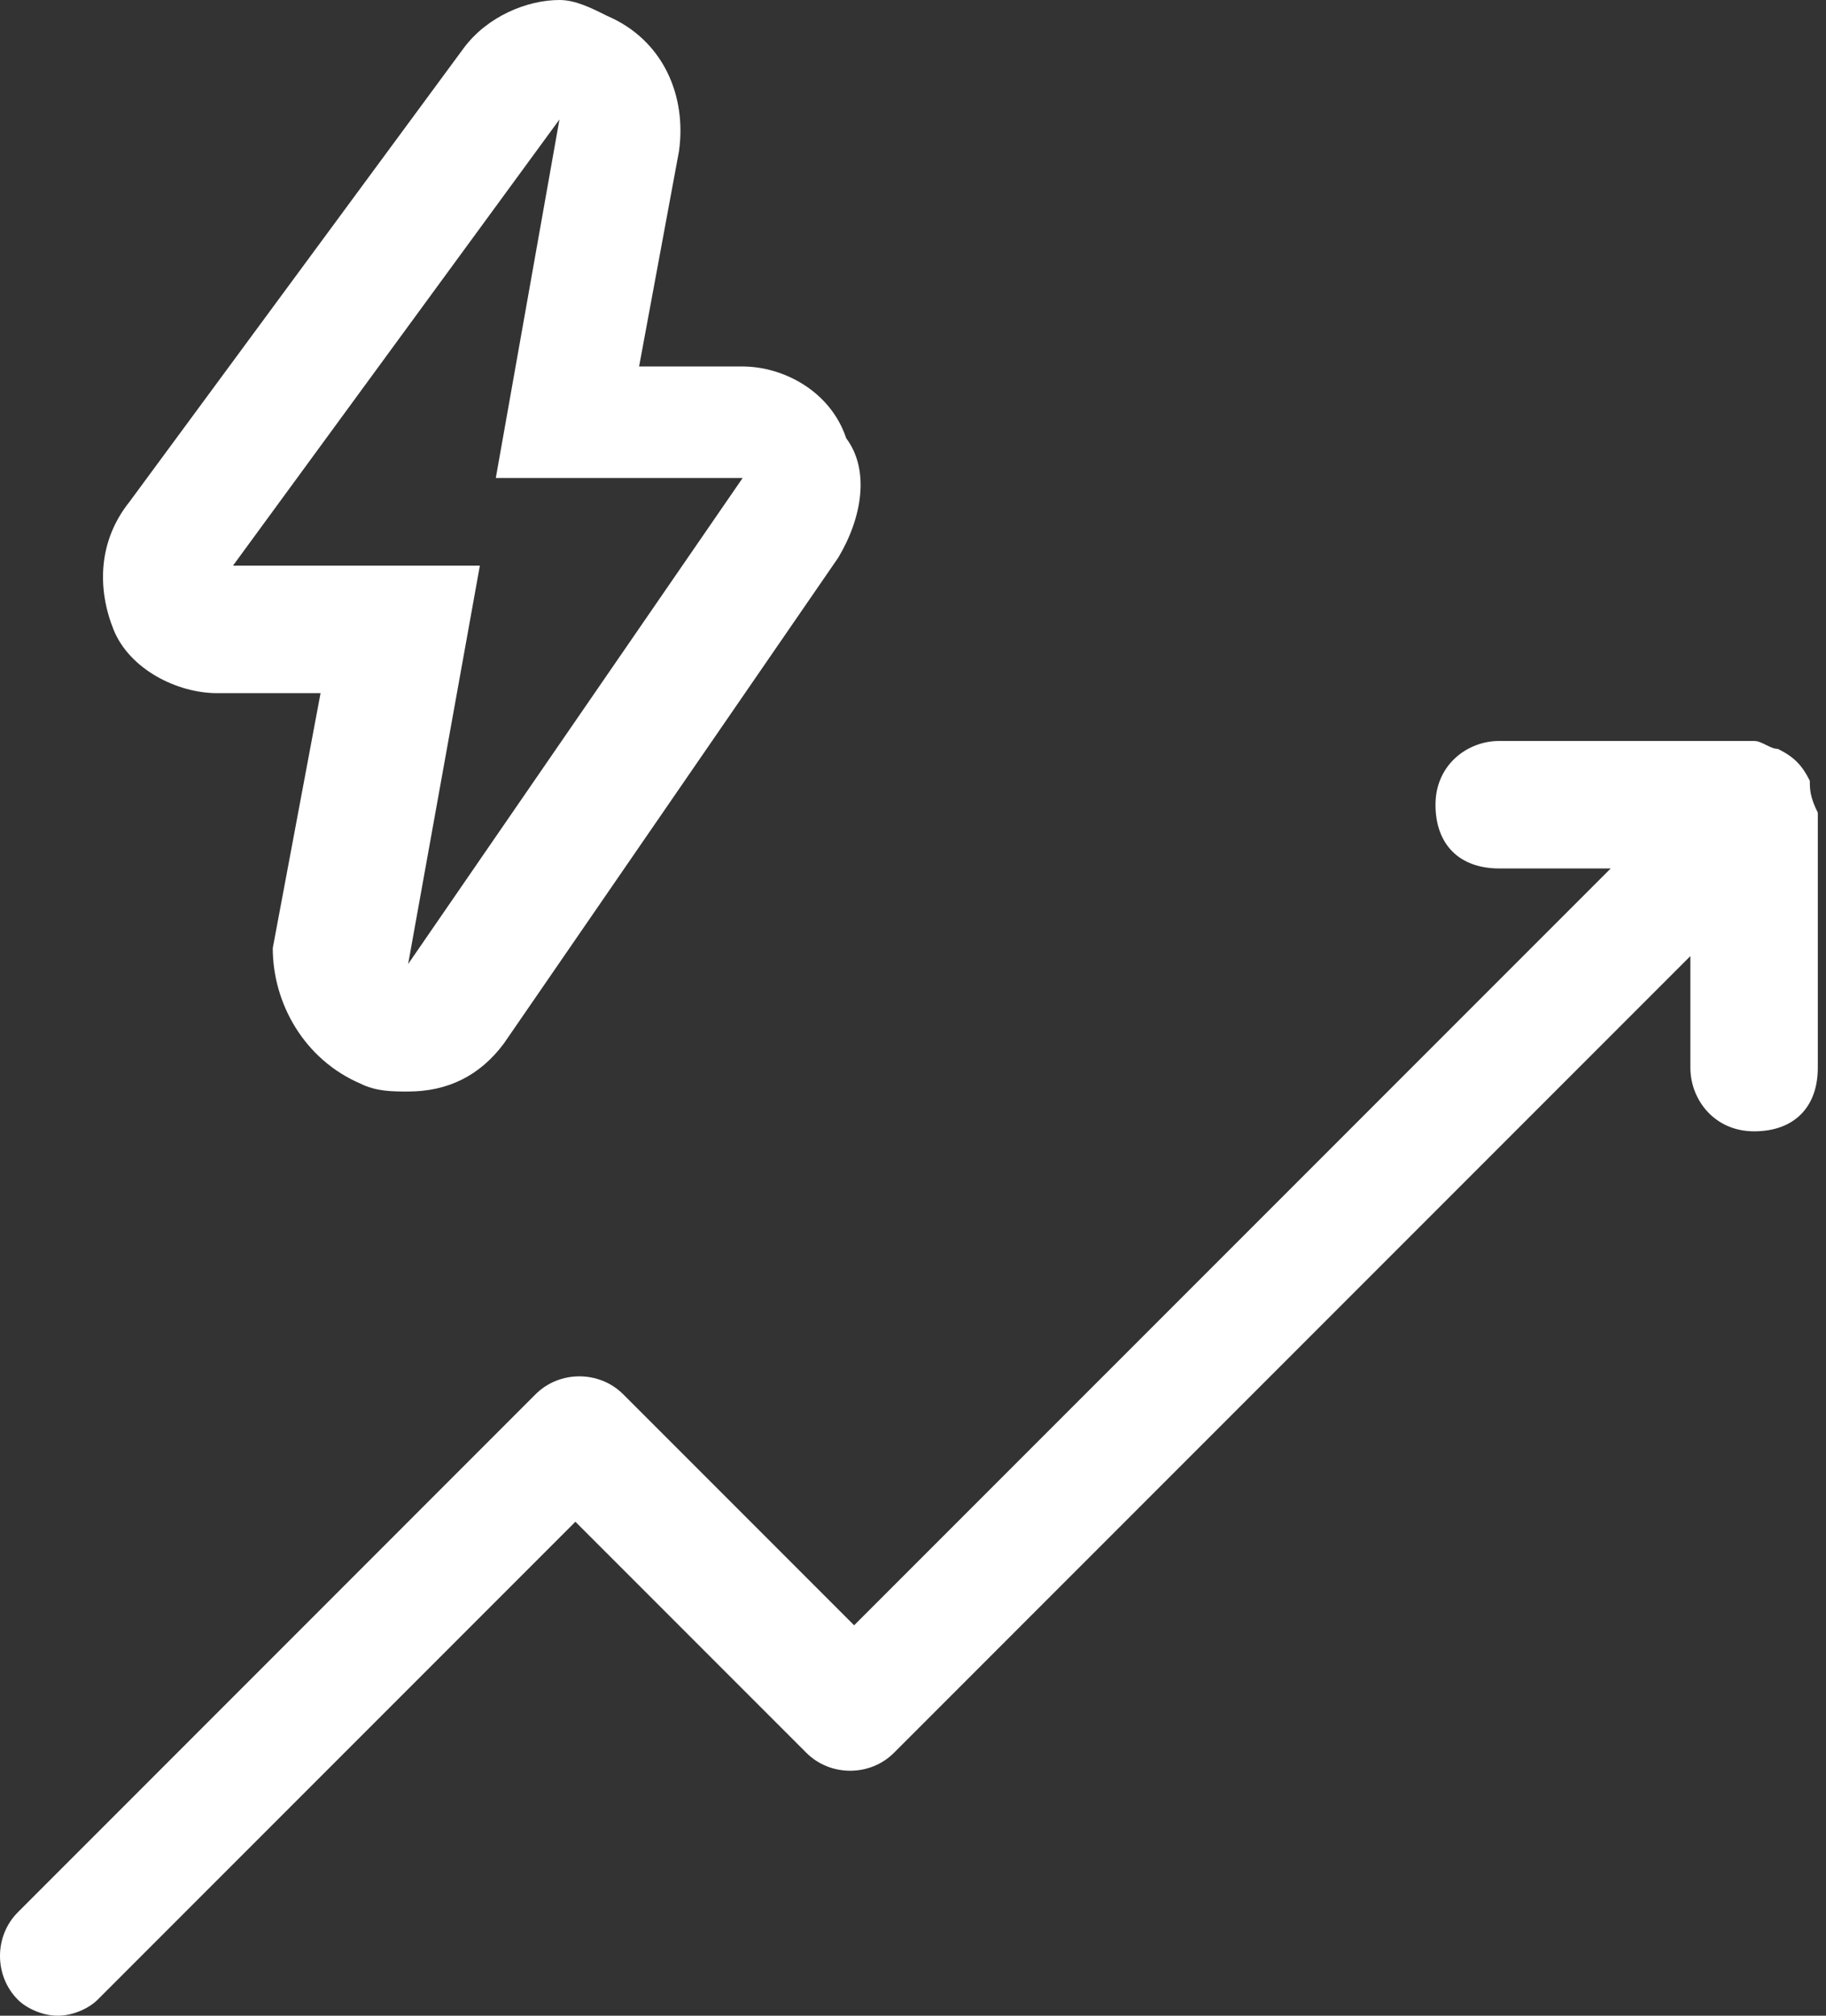 <?xml version="1.0" encoding="UTF-8" standalone="no"?>
<svg width="58px" height="64px" viewBox="0 0 29 32" version="1.1" xmlns="http://www.w3.org/2000/svg" xmlns:xlink="http://www.w3.org/1999/xlink">
    <rect x="0" y="0" width="29" height="32" fill="#333333" stroke="none"/>
    <!-- Generator: Sketch 50.2 (55047) - http://www.bohemiancoding.com/sketch -->
    <title>path-1</title>
    <desc>Created with Sketch.</desc>
    <defs></defs>
    <g id="Page-1" stroke="none" stroke-width="1" fill="none" fill-rule="evenodd">
        <path d="M28.743,12.395 C28.743,12.522 28.743,12.648 28.87,12.901 L28.87,16.949 C28.87,17.581 28.49,17.96 27.858,17.96 C27.225,17.96 26.846,17.455 26.846,16.949 L26.846,15.178 L14.198,27.826 C13.818,28.206 13.186,28.206 12.806,27.826 L9.138,24.158 L1.549,31.747 C1.423,31.874 1.17,32 0.917,32 C0.664,32 0.411,31.874 0.285,31.747 C-0.095,31.368 -0.095,30.735 0.285,30.356 L8.506,22.134 C8.885,21.755 9.518,21.755 9.897,22.134 L13.565,25.802 L25.581,13.787 L23.81,13.787 C23.178,13.787 22.798,13.407 22.798,12.775 C22.798,12.142 23.304,11.763 23.81,11.763 L27.858,11.763 C27.984,11.763 28.111,11.889 28.237,11.889 C28.49,12.016 28.617,12.142 28.743,12.395 Z M3.447,11.004 C2.814,11.004 2.055,10.625 1.802,9.992 C1.549,9.36 1.549,8.601 2.055,7.968 L7.368,0.759 C7.747,0.253 8.379,0 8.885,0 C9.138,0 9.391,0.126 9.644,0.253 C10.53,0.632 10.909,1.518 10.783,2.403 L10.15,5.818 L11.794,5.818 C12.427,5.818 13.186,6.198 13.439,6.957 C13.818,7.462 13.692,8.221 13.312,8.854 L8,16.569 C7.621,17.075 7.115,17.328 6.482,17.328 C6.229,17.328 5.976,17.328 5.723,17.202 C4.838,16.822 4.332,15.937 4.332,15.051 L5.091,11.004 L3.447,11.004 Z M8.885,1.897 L3.7,8.98 L7.621,8.98 L6.482,15.304 L11.794,7.589 L7.874,7.589 L8.885,1.897 Z" id="path-1" fill="#ffffff" fill-rule="nonzero"></path>
    </g>
</svg>